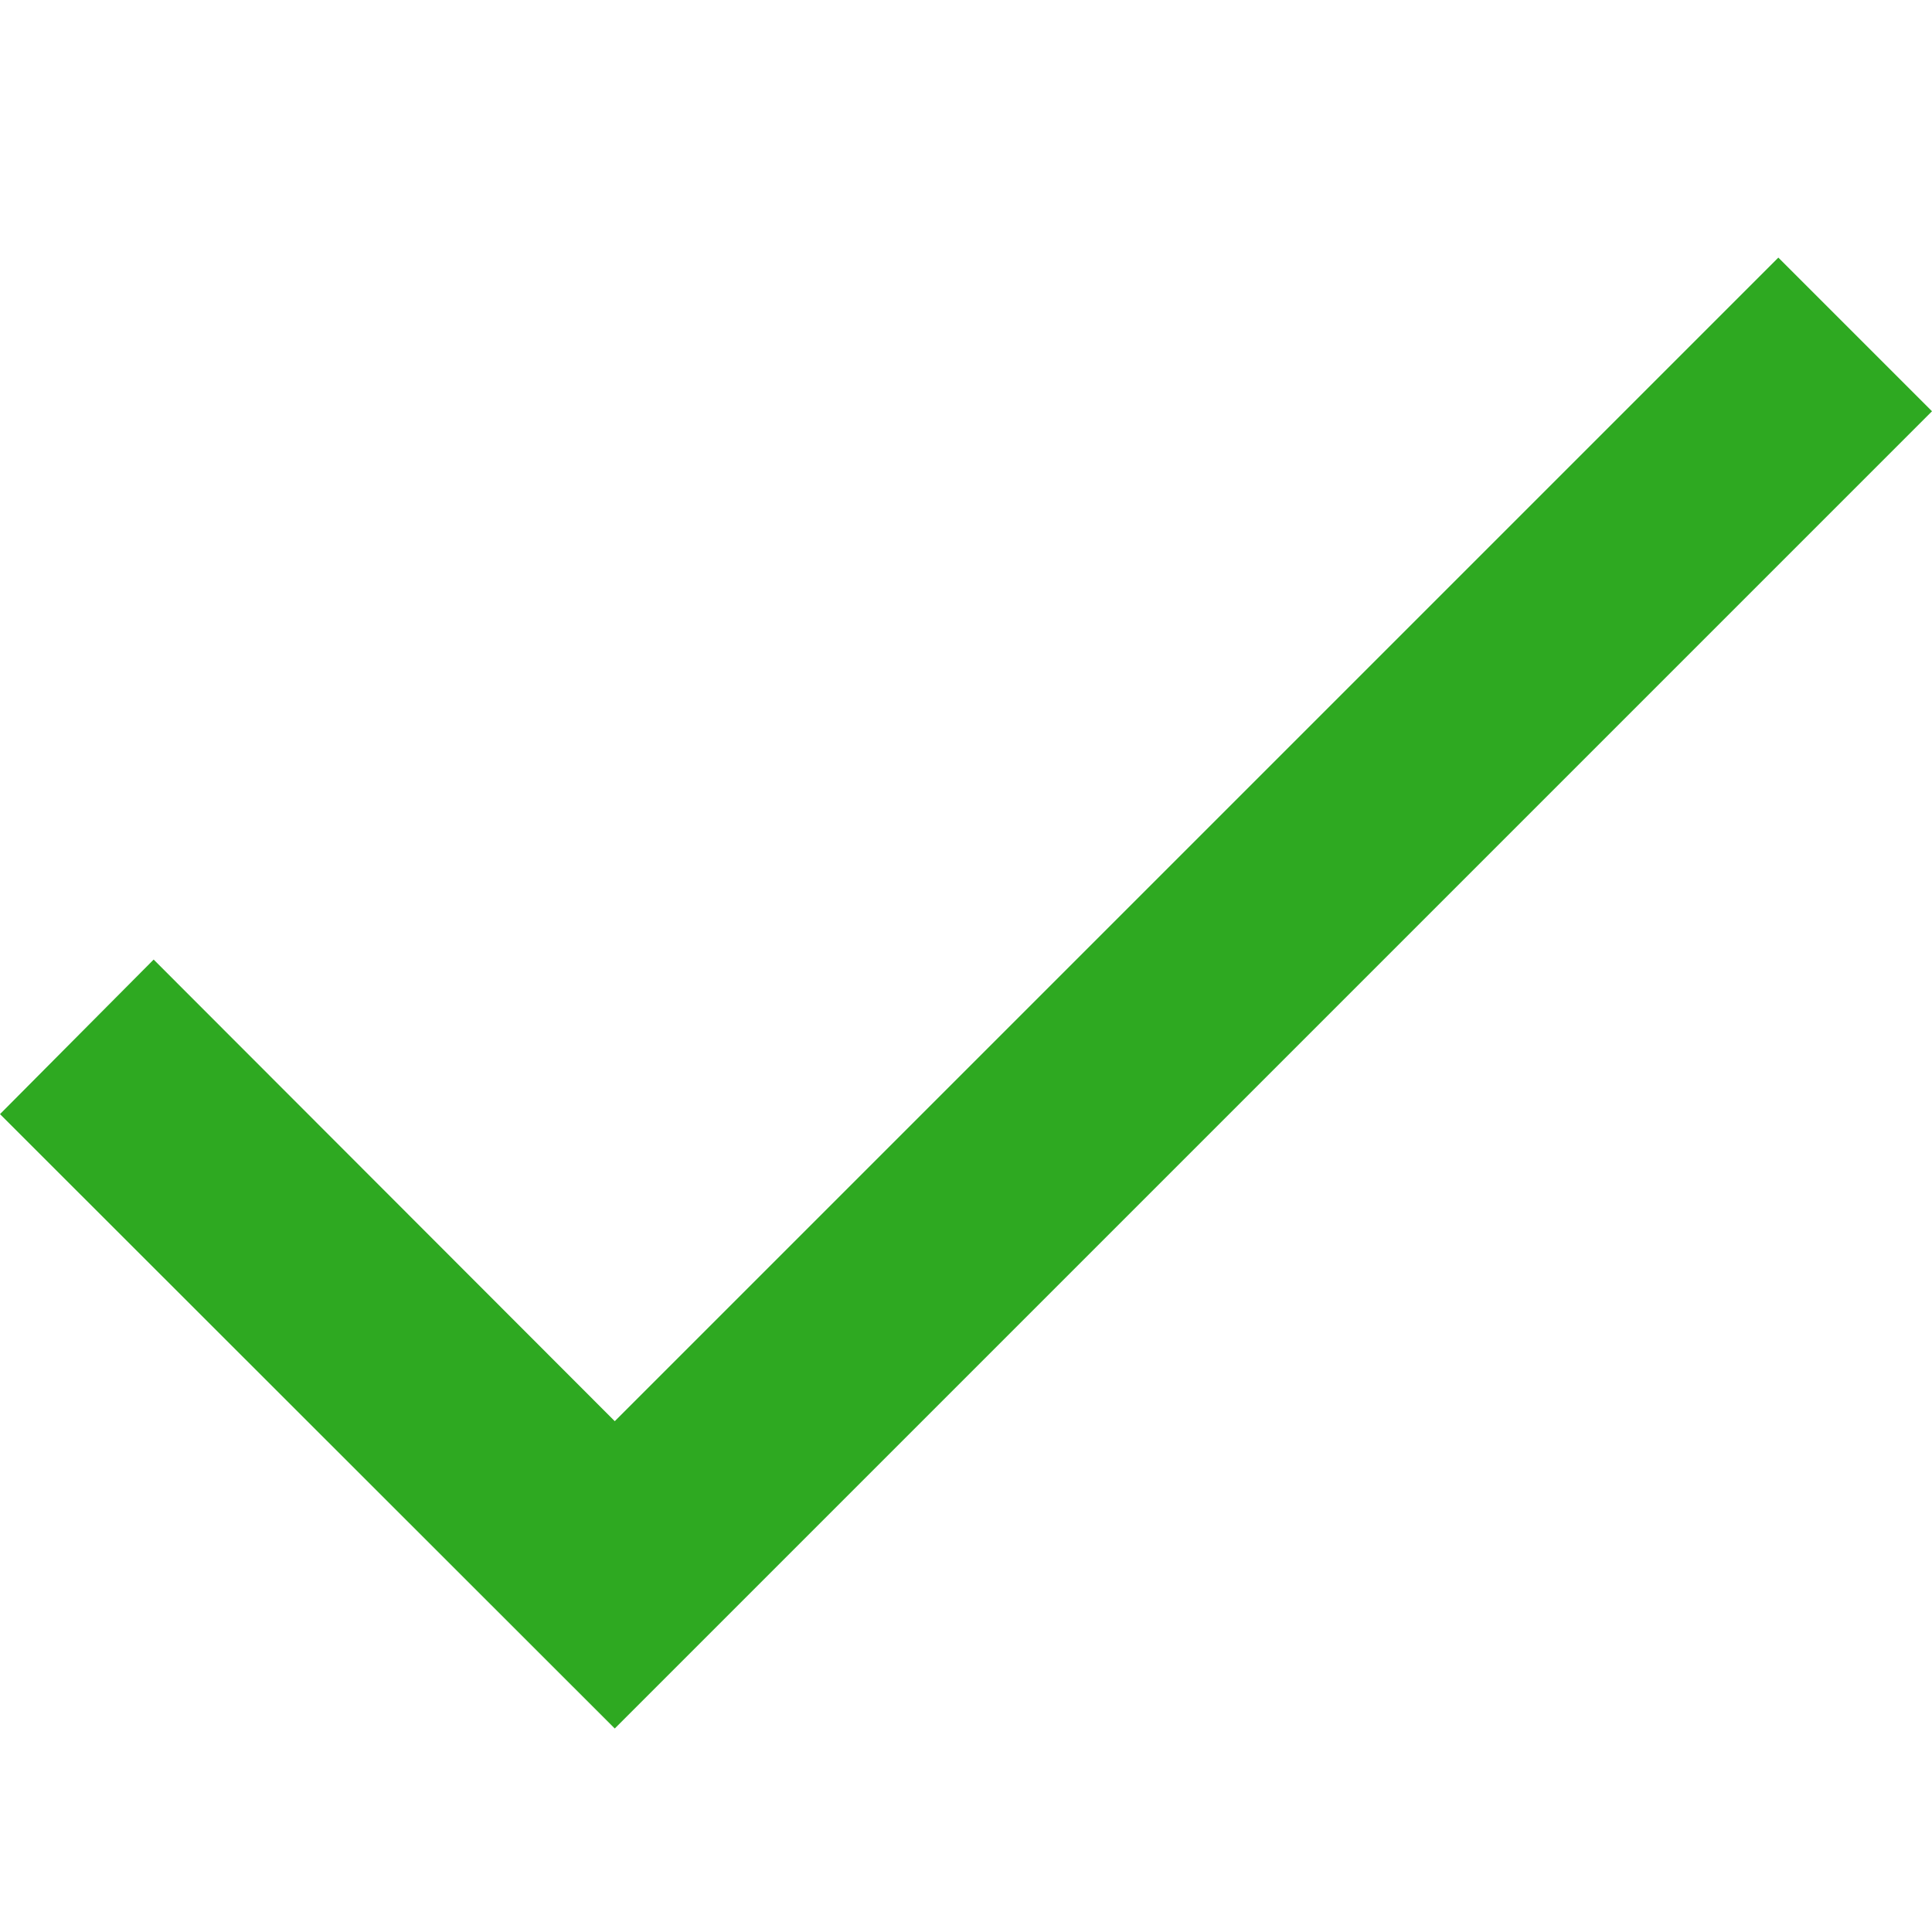 <svg xmlns="http://www.w3.org/2000/svg" xmlns:xlink="http://www.w3.org/1999/xlink" width="15" height="15" viewBox="0 0 15 15"><defs><clipPath id="b"><rect width="15" height="15"/></clipPath></defs><g id="a" clip-path="url(#b)"><path d="M4.773,62.584,1.193,59,0,60.2,4.773,64.97,15,54.743,13.807,53.55Z" transform="translate(0 -51.55)" fill="#2ea921"/></g></svg>